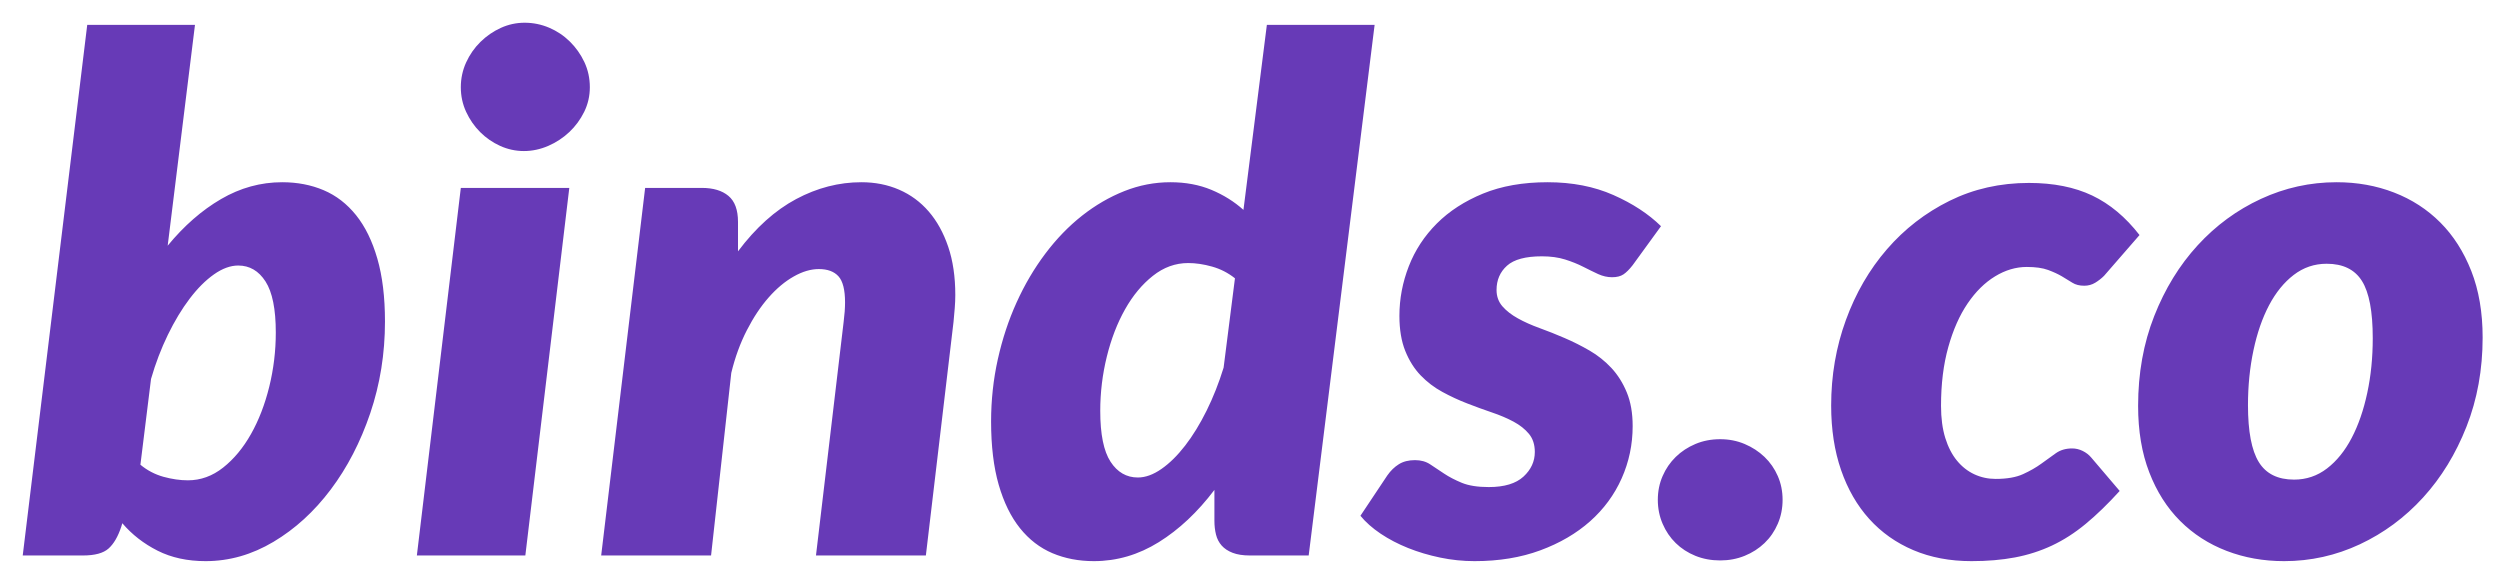 <?xml version="1.0" encoding="UTF-8" standalone="no"?>
<svg width="110px" height="25px" viewBox="0 0 110 25" version="1.1" xmlns="http://www.w3.org/2000/svg" xmlns:xlink="http://www.w3.org/1999/xlink">
    <!-- Generator: Sketch 46.2 (44496) - http://www.bohemiancoding.com/sketch -->
    <title>Slice 1</title>
    <desc>Created with Sketch.</desc>
    <defs></defs>
    <g id="Page-1" stroke="none" stroke-width="1" fill="none" fill-rule="evenodd">
        <g id="logo-white" transform="translate(1, 1)" fill="#673AB7">
            <path d="M99.502,23.69 C98.598,23.69 97.753,23.54 96.968,23.238 C96.183,22.936 95.502,22.497 94.925,21.92 C94.348,21.343 93.895,20.631 93.568,19.783 C93.24,18.936 93.077,17.961 93.077,16.859 C93.077,15.424 93.313,14.107 93.786,12.906 C94.259,11.705 94.896,10.668 95.697,9.794 C96.497,8.921 97.425,8.24 98.481,7.751 C99.536,7.263 100.646,7.018 101.81,7.018 C102.715,7.018 103.557,7.169 104.337,7.471 C105.117,7.772 105.795,8.211 106.372,8.788 C106.949,9.365 107.404,10.078 107.737,10.925 C108.07,11.772 108.236,12.747 108.236,13.849 C108.236,15.263 107.999,16.571 107.526,17.772 C107.053,18.972 106.417,20.012 105.616,20.891 C104.815,21.769 103.887,22.456 102.832,22.95 C101.777,23.443 100.667,23.69 99.502,23.69 Z M53.993,23.441 C53.692,23.441 53.439,23.402 53.237,23.324 C53.034,23.246 52.873,23.139 52.753,23.004 C52.634,22.869 52.55,22.708 52.504,22.521 C52.457,22.333 52.434,22.131 52.434,21.912 L52.434,20.556 C51.695,21.533 50.879,22.3 49.985,22.856 C49.091,23.412 48.139,23.69 47.131,23.69 C46.465,23.69 45.857,23.573 45.306,23.34 C44.755,23.106 44.279,22.739 43.879,22.24 C43.479,21.741 43.167,21.104 42.943,20.329 C42.72,19.555 42.608,18.627 42.608,17.546 C42.608,16.61 42.707,15.697 42.904,14.808 C43.102,13.919 43.377,13.085 43.731,12.305 C44.084,11.525 44.505,10.811 44.994,10.161 C45.483,9.511 46.021,8.955 46.608,8.492 C47.196,8.029 47.817,7.668 48.472,7.408 C49.127,7.148 49.803,7.018 50.499,7.018 C51.165,7.018 51.765,7.13 52.301,7.353 C52.836,7.577 53.307,7.871 53.712,8.235 L54.742,0.094 L59.483,0.094 L56.582,23.441 L53.993,23.441 Z M70.837,10.668 C70.691,10.855 70.556,10.99 70.431,11.073 C70.306,11.156 70.14,11.198 69.932,11.198 C69.724,11.198 69.519,11.151 69.316,11.058 C69.113,10.964 68.895,10.857 68.661,10.738 C68.427,10.618 68.162,10.512 67.866,10.418 C67.569,10.325 67.229,10.278 66.844,10.278 C66.127,10.278 65.615,10.415 65.308,10.691 C65.001,10.967 64.848,11.323 64.848,11.759 C64.848,12.04 64.934,12.279 65.105,12.477 C65.277,12.674 65.503,12.851 65.784,13.007 C66.064,13.163 66.384,13.306 66.743,13.436 C67.101,13.566 67.468,13.711 67.842,13.873 C68.217,14.034 68.583,14.218 68.942,14.426 C69.3,14.634 69.62,14.889 69.901,15.19 C70.182,15.492 70.408,15.851 70.579,16.267 C70.751,16.683 70.837,17.176 70.837,17.748 C70.837,18.559 70.675,19.326 70.353,20.049 C70.031,20.771 69.568,21.4 68.965,21.936 C68.362,22.471 67.632,22.898 66.774,23.215 C65.916,23.532 64.952,23.69 63.881,23.69 C63.371,23.69 62.867,23.638 62.368,23.534 C61.869,23.43 61.398,23.29 60.957,23.113 C60.515,22.936 60.112,22.726 59.748,22.482 C59.384,22.237 59.088,21.975 58.859,21.694 L60.044,19.916 C60.19,19.708 60.359,19.544 60.551,19.425 C60.743,19.305 60.98,19.246 61.261,19.246 C61.521,19.246 61.744,19.308 61.931,19.433 C62.118,19.557 62.321,19.693 62.54,19.838 C62.758,19.984 63.018,20.119 63.319,20.244 C63.621,20.368 64.016,20.431 64.505,20.431 C65.191,20.431 65.7,20.277 66.033,19.971 C66.366,19.664 66.532,19.303 66.532,18.887 C66.532,18.564 66.446,18.299 66.275,18.091 C66.103,17.883 65.877,17.704 65.597,17.553 C65.316,17.403 64.999,17.267 64.645,17.148 C64.292,17.028 63.928,16.896 63.554,16.75 C63.179,16.605 62.815,16.436 62.462,16.243 C62.108,16.051 61.791,15.809 61.51,15.518 C61.23,15.227 61.003,14.868 60.832,14.442 C60.66,14.016 60.574,13.501 60.574,12.898 C60.574,12.149 60.712,11.422 60.988,10.714 C61.263,10.007 61.674,9.381 62.22,8.835 C62.766,8.289 63.444,7.85 64.255,7.517 C65.066,7.185 66.012,7.018 67.094,7.018 C68.175,7.018 69.139,7.205 69.987,7.58 C70.834,7.954 71.533,8.412 72.084,8.952 L70.837,10.668 Z M71.944,20.992 C71.944,20.618 72.014,20.27 72.155,19.947 C72.295,19.625 72.487,19.344 72.732,19.105 C72.976,18.866 73.265,18.676 73.597,18.536 C73.93,18.395 74.294,18.325 74.689,18.325 C75.074,18.325 75.432,18.395 75.765,18.536 C76.098,18.676 76.389,18.866 76.639,19.105 C76.888,19.344 77.083,19.625 77.223,19.947 C77.364,20.27 77.434,20.618 77.434,20.992 C77.434,21.367 77.364,21.717 77.223,22.045 C77.083,22.372 76.888,22.656 76.639,22.895 C76.389,23.134 76.098,23.321 75.765,23.456 C75.432,23.591 75.074,23.659 74.689,23.659 C74.294,23.659 73.93,23.591 73.597,23.456 C73.265,23.321 72.976,23.134 72.732,22.895 C72.487,22.656 72.295,22.372 72.155,22.045 C72.014,21.717 71.944,21.367 71.944,20.992 Z M24.049,7.268 L22.115,23.441 L17.342,23.441 L19.276,7.268 L24.049,7.268 Z M34.903,23.441 L36.12,13.163 C36.141,12.997 36.156,12.843 36.167,12.703 C36.177,12.563 36.182,12.43 36.182,12.305 C36.182,11.754 36.086,11.372 35.894,11.159 C35.702,10.946 35.413,10.839 35.028,10.839 C34.675,10.839 34.306,10.948 33.921,11.167 C33.536,11.385 33.17,11.692 32.822,12.087 C32.473,12.482 32.153,12.963 31.862,13.53 C31.571,14.096 31.342,14.723 31.176,15.409 L30.287,23.441 L25.452,23.441 L27.386,7.268 L29.882,7.268 C30.381,7.268 30.771,7.385 31.051,7.619 C31.332,7.853 31.472,8.235 31.472,8.765 L31.472,10.059 C32.252,9.02 33.105,8.253 34.03,7.759 C34.956,7.265 35.912,7.018 36.9,7.018 C37.503,7.018 38.056,7.127 38.561,7.346 C39.065,7.564 39.499,7.884 39.863,8.305 C40.227,8.726 40.513,9.243 40.721,9.857 C40.929,10.47 41.033,11.177 41.033,11.978 C41.033,12.165 41.025,12.357 41.009,12.555 C40.994,12.752 40.975,12.955 40.955,13.163 L39.738,23.441 L34.903,23.441 Z M9.482,10.683 C9.139,10.683 8.783,10.813 8.414,11.073 C8.045,11.333 7.689,11.689 7.345,12.142 C7.002,12.594 6.682,13.124 6.386,13.732 C6.09,14.341 5.843,14.988 5.645,15.674 L5.178,19.448 C5.479,19.698 5.817,19.874 6.191,19.979 C6.566,20.082 6.924,20.134 7.267,20.134 C7.829,20.134 8.346,19.947 8.819,19.573 C9.292,19.199 9.7,18.707 10.043,18.099 C10.387,17.491 10.654,16.797 10.847,16.017 C11.039,15.237 11.135,14.442 11.135,13.631 C11.135,12.602 10.984,11.853 10.683,11.385 C10.382,10.917 9.981,10.683 9.482,10.683 Z M99.939,20.103 C100.48,20.103 100.963,19.939 101.389,19.612 C101.816,19.284 102.177,18.837 102.473,18.271 C102.77,17.704 102.998,17.044 103.159,16.29 C103.321,15.536 103.401,14.733 103.401,13.88 C103.401,12.706 103.243,11.866 102.925,11.362 C102.608,10.857 102.091,10.605 101.374,10.605 C100.833,10.605 100.35,10.769 99.923,11.097 C99.497,11.424 99.136,11.869 98.839,12.43 C98.543,12.991 98.314,13.652 98.153,14.411 C97.992,15.17 97.911,15.975 97.911,16.828 C97.911,17.982 98.07,18.817 98.387,19.331 C98.704,19.846 99.221,20.103 99.939,20.103 Z M92.266,20.602 C91.746,21.174 91.247,21.658 90.768,22.053 C90.29,22.448 89.796,22.765 89.287,23.004 C88.777,23.243 88.234,23.418 87.657,23.527 C87.08,23.636 86.443,23.69 85.746,23.69 C84.8,23.69 83.948,23.529 83.189,23.207 C82.43,22.885 81.782,22.427 81.247,21.834 C80.712,21.242 80.298,20.524 80.007,19.682 C79.716,18.84 79.571,17.894 79.571,16.844 C79.571,15.523 79.786,14.27 80.218,13.085 C80.649,11.9 81.252,10.86 82.027,9.966 C82.801,9.072 83.719,8.362 84.779,7.837 C85.84,7.312 87.005,7.049 88.273,7.049 C89.354,7.049 90.282,7.234 91.057,7.603 C91.832,7.972 92.526,8.552 93.139,9.342 L91.579,11.136 C91.465,11.25 91.335,11.351 91.19,11.44 C91.044,11.528 90.883,11.572 90.706,11.572 C90.498,11.572 90.324,11.528 90.184,11.44 C90.043,11.351 89.89,11.258 89.724,11.159 C89.557,11.06 89.354,10.967 89.115,10.878 C88.876,10.79 88.564,10.746 88.179,10.746 C87.701,10.746 87.236,10.883 86.784,11.159 C86.331,11.434 85.929,11.832 85.575,12.352 C85.221,12.872 84.938,13.511 84.725,14.27 C84.512,15.029 84.405,15.892 84.405,16.859 C84.405,17.4 84.468,17.87 84.592,18.271 C84.717,18.671 84.889,19.004 85.107,19.269 C85.325,19.534 85.58,19.734 85.871,19.869 C86.162,20.004 86.474,20.072 86.807,20.072 C87.306,20.072 87.709,20.002 88.016,19.861 C88.322,19.721 88.59,19.568 88.819,19.401 C89.048,19.235 89.261,19.082 89.458,18.941 C89.656,18.801 89.895,18.731 90.176,18.731 C90.332,18.731 90.485,18.767 90.636,18.84 C90.786,18.913 90.914,19.012 91.018,19.136 L92.266,20.602 Z M49.065,20.01 C49.397,20.01 49.743,19.885 50.102,19.635 C50.461,19.386 50.809,19.043 51.147,18.606 C51.485,18.169 51.799,17.657 52.09,17.07 C52.381,16.482 52.631,15.851 52.839,15.175 L53.338,11.245 C53.036,11.005 52.701,10.834 52.332,10.73 C51.963,10.626 51.612,10.574 51.279,10.574 C50.718,10.574 50.201,10.761 49.728,11.136 C49.254,11.51 48.846,12.001 48.503,12.609 C48.16,13.218 47.892,13.912 47.7,14.691 C47.508,15.471 47.411,16.267 47.411,17.077 C47.411,18.107 47.562,18.853 47.864,19.316 C48.165,19.778 48.566,20.01 49.065,20.01 Z M-0,23.441 L2.838,0.094 L7.579,0.094 L6.378,9.81 C7.096,8.937 7.878,8.253 8.726,7.759 C9.573,7.265 10.47,7.018 11.416,7.018 C12.081,7.018 12.69,7.135 13.241,7.369 C13.792,7.603 14.267,7.97 14.668,8.469 C15.068,8.968 15.38,9.605 15.603,10.379 C15.827,11.154 15.939,12.077 15.939,13.147 C15.939,14.562 15.723,15.905 15.292,17.179 C14.86,18.453 14.28,19.573 13.552,20.54 C12.825,21.507 11.985,22.274 11.034,22.84 C10.083,23.407 9.087,23.69 8.047,23.69 C7.247,23.69 6.542,23.537 5.934,23.23 C5.326,22.923 4.808,22.521 4.382,22.022 L4.335,22.178 C4.19,22.614 4.003,22.934 3.774,23.137 C3.545,23.34 3.171,23.441 2.651,23.441 L-0,23.441 Z M24.953,2.838 C24.953,3.223 24.87,3.585 24.704,3.922 C24.537,4.26 24.319,4.557 24.049,4.811 C23.778,5.066 23.469,5.269 23.121,5.42 C22.772,5.57 22.416,5.646 22.052,5.646 C21.688,5.646 21.34,5.57 21.007,5.42 C20.675,5.269 20.381,5.066 20.126,4.811 C19.872,4.557 19.666,4.26 19.51,3.922 C19.354,3.585 19.276,3.223 19.276,2.838 C19.276,2.454 19.354,2.09 19.51,1.747 C19.666,1.404 19.877,1.102 20.142,0.842 C20.407,0.582 20.706,0.377 21.039,0.226 C21.371,0.075 21.72,-9.0895e-05 22.084,-9.0895e-05 C22.458,-9.0895e-05 22.817,0.073 23.16,0.218 C23.503,0.364 23.807,0.567 24.072,0.827 C24.337,1.087 24.55,1.388 24.712,1.731 C24.873,2.074 24.953,2.443 24.953,2.838 Z" id="logo"></path>
        </g>
    </g>
</svg>
